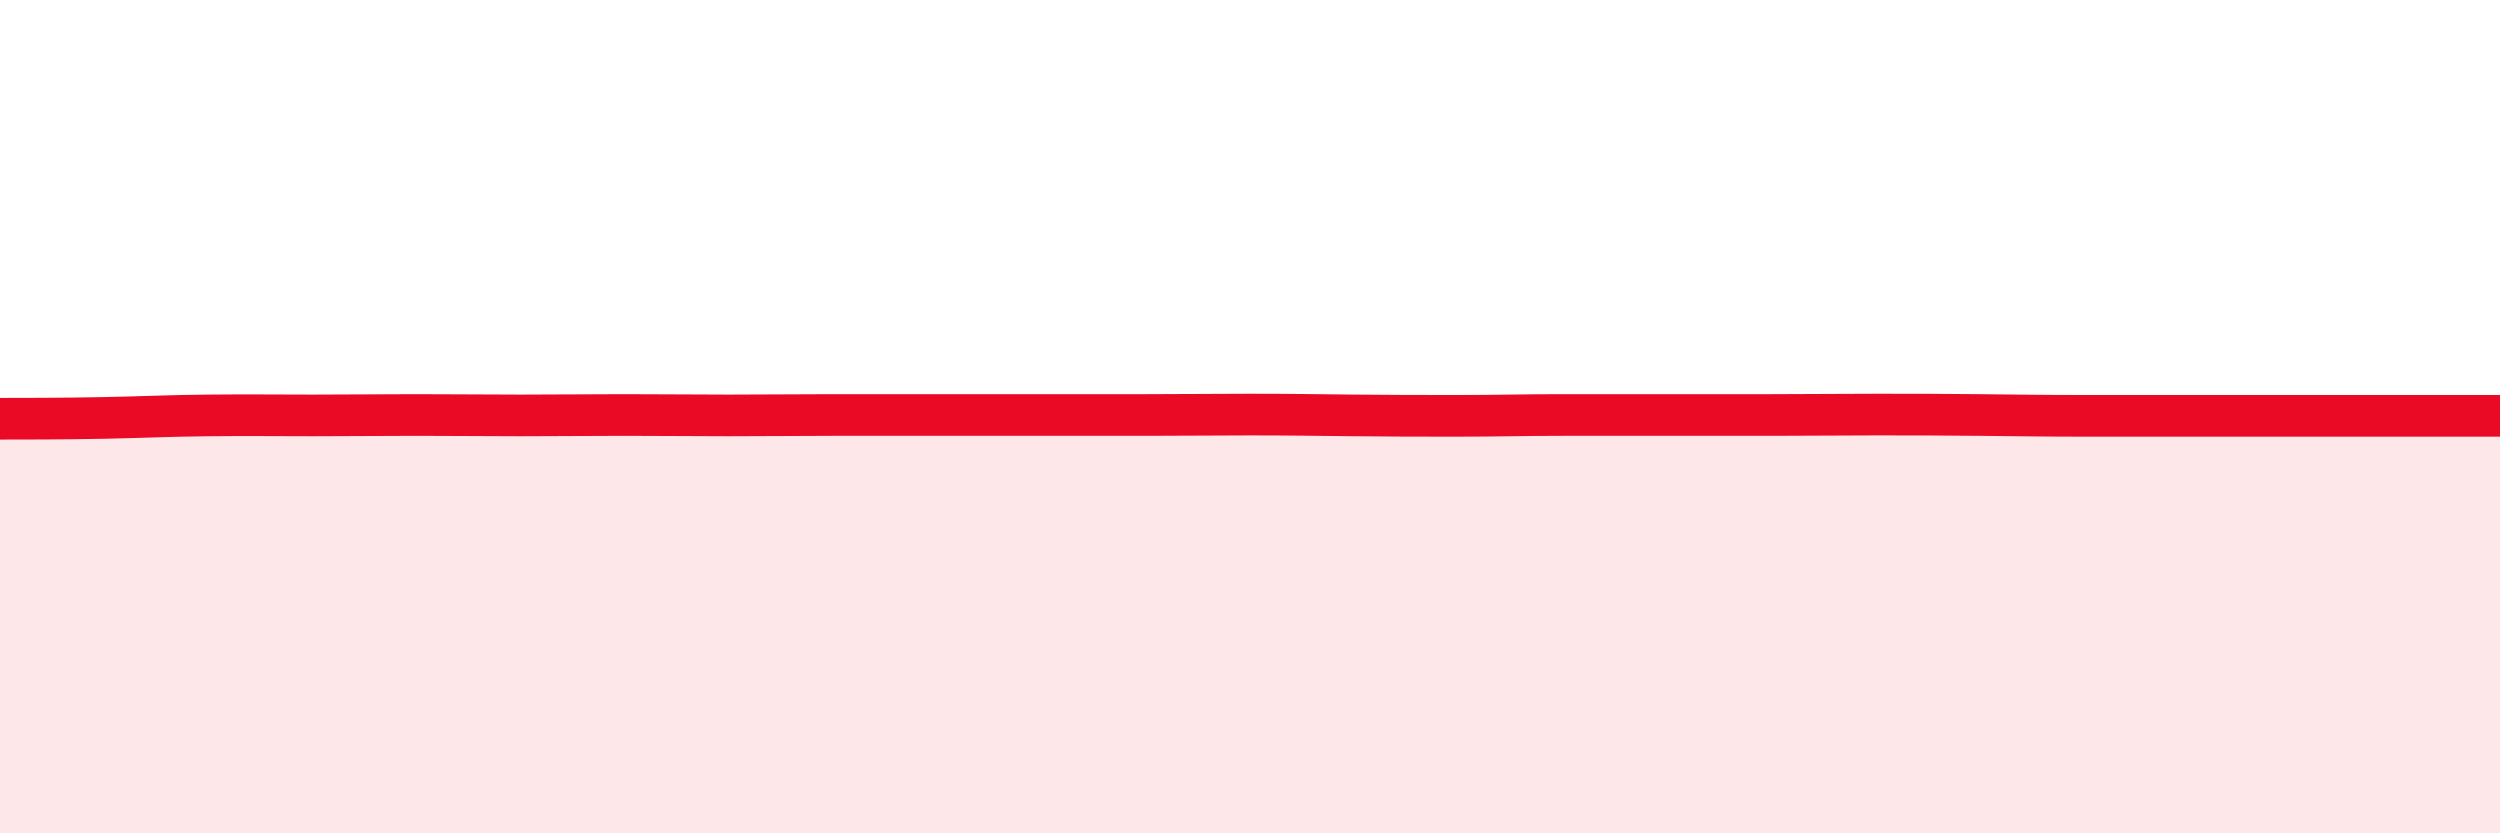 
    <svg width="60" height="20" viewBox="0 0 60 20" xmlns="http://www.w3.org/2000/svg">
      <path
        d="M 0,10.05 C 0.5,10.05 1.5,10.05 2.5,10.03 C 3.5,10.01 4,9.98 5,9.97 C 6,9.96 6.5,9.97 7.5,9.97 C 8.5,9.97 9,9.96 10,9.96 C 11,9.96 11.5,9.97 12.5,9.97 C 13.5,9.97 14,9.96 15,9.96 C 16,9.96 16.5,9.97 17.5,9.97 C 18.5,9.97 19,9.96 20,9.96 C 21,9.96 21.5,9.96 22.5,9.96 C 23.5,9.96 24,9.96 25,9.96 C 26,9.96 26.5,9.96 27.5,9.96 C 28.5,9.96 29,9.95 30,9.95 C 31,9.95 31.5,9.96 32.5,9.97 C 33.5,9.98 34,9.98 35,9.98 C 36,9.98 36.5,9.96 37.5,9.96 C 38.5,9.96 39,9.96 40,9.96 C 41,9.96 41.5,9.96 42.5,9.96 C 43.5,9.96 44,9.95 45,9.95 C 46,9.95 46.5,9.95 47.5,9.96 C 48.5,9.97 49,9.98 50,9.98 C 51,9.98 51.5,9.98 52.5,9.98 C 53.5,9.98 53.5,9.98 55,9.98 C 56.5,9.98 59,9.98 60,9.98L60 20L0 20Z"
        fill="#EB0A25"
        opacity="0.1"
        stroke-linecap="round"
        stroke-linejoin="round"
      />
      <path
        d="M 0,10.05 C 0.5,10.05 1.5,10.05 2.5,10.03 C 3.5,10.01 4,9.98 5,9.97 C 6,9.96 6.5,9.97 7.5,9.97 C 8.5,9.97 9,9.96 10,9.96 C 11,9.96 11.5,9.97 12.5,9.97 C 13.5,9.97 14,9.96 15,9.96 C 16,9.96 16.5,9.97 17.5,9.97 C 18.5,9.97 19,9.96 20,9.96 C 21,9.96 21.5,9.96 22.5,9.96 C 23.5,9.96 24,9.96 25,9.96 C 26,9.96 26.5,9.96 27.5,9.96 C 28.5,9.96 29,9.95 30,9.95 C 31,9.95 31.5,9.96 32.5,9.97 C 33.5,9.98 34,9.98 35,9.98 C 36,9.98 36.5,9.96 37.5,9.96 C 38.5,9.96 39,9.96 40,9.96 C 41,9.96 41.5,9.96 42.5,9.96 C 43.5,9.96 44,9.95 45,9.95 C 46,9.95 46.5,9.95 47.5,9.96 C 48.5,9.97 49,9.98 50,9.98 C 51,9.98 51.5,9.98 52.5,9.98 C 53.5,9.98 53.5,9.98 55,9.98 C 56.5,9.98 59,9.98 60,9.98"
        stroke="#EB0A25"
        stroke-width="1"
        fill="none"
        stroke-linecap="round"
        stroke-linejoin="round"
      />
    </svg>
  